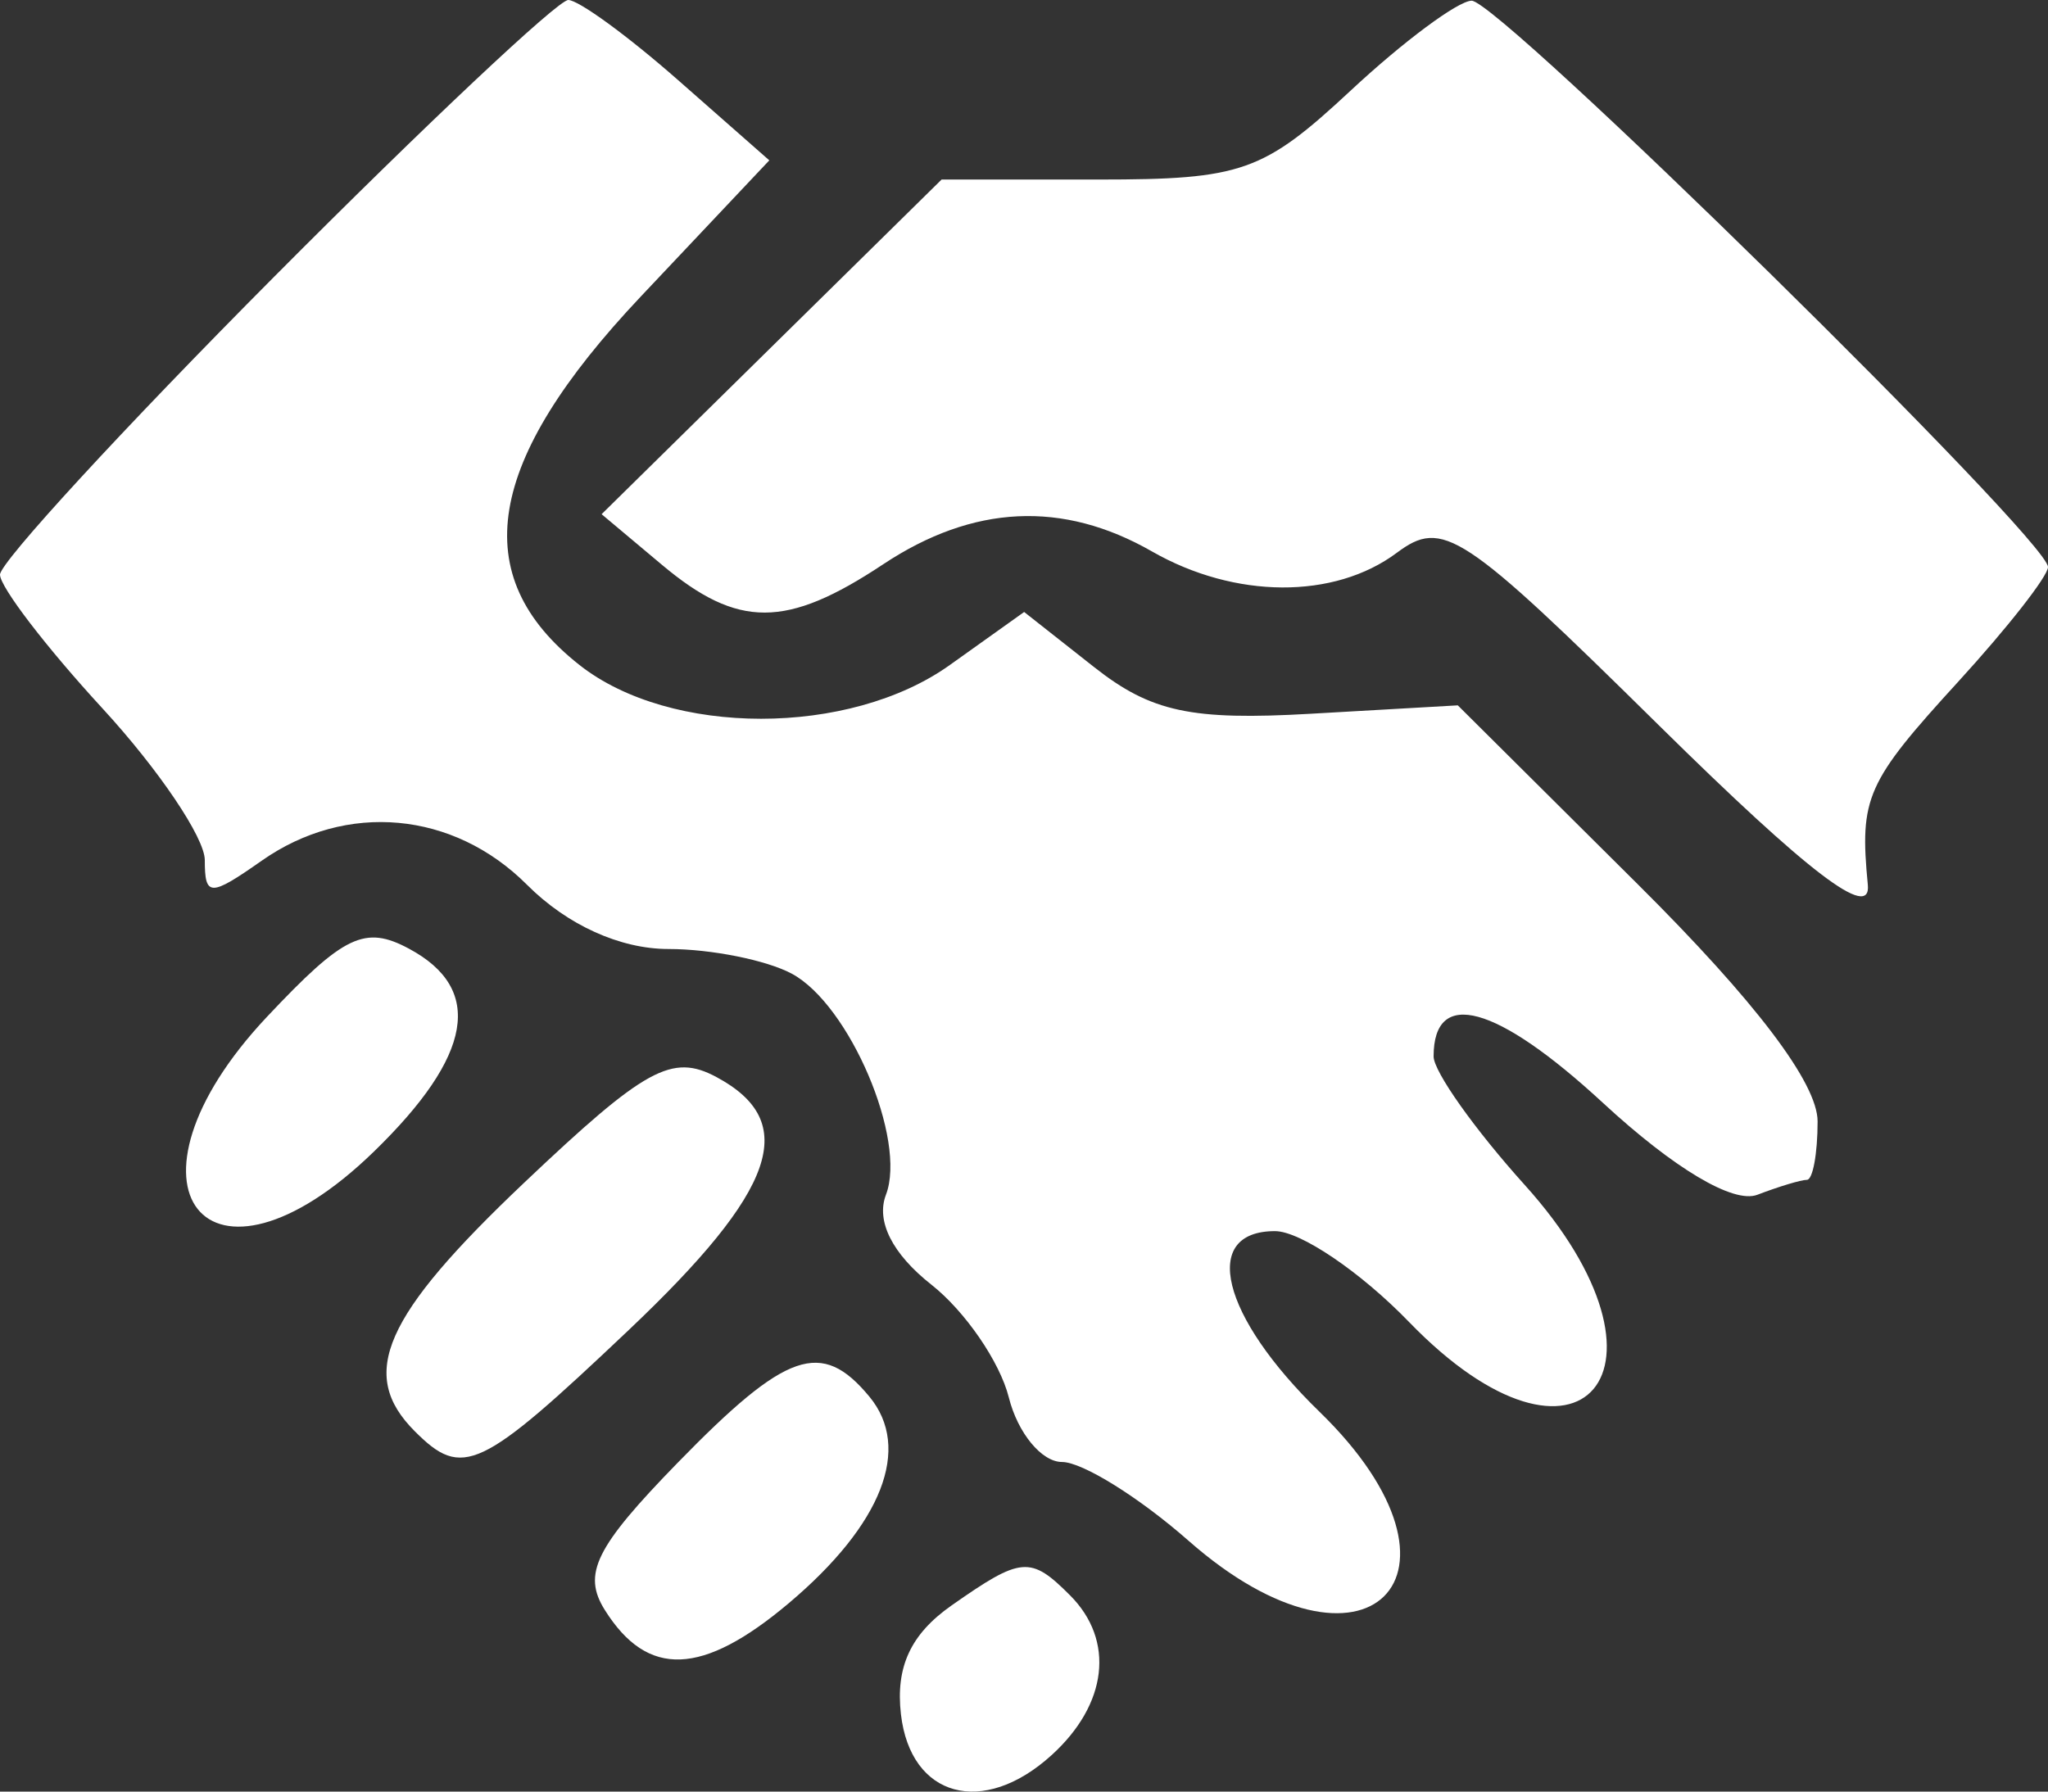 <svg width="80" height="70" viewBox="0 0 80 70" fill="none" xmlns="http://www.w3.org/2000/svg">
<rect x="0" y="0" width="80" height="70" fill="#333333" stroke="none"/>
<path fill-rule="evenodd" clip-rule="evenodd" d="M10.733 10.789C4.83 16.724 0 21.972 0 22.452C0 22.933 1.8 25.283 4 27.675C6.2 30.067 8 32.736 8 33.606C8 35.041 8.207 35.043 10.223 33.629C13.527 31.309 17.714 31.691 20.591 34.574C22.154 36.14 24.223 37.079 26.111 37.079C27.772 37.079 29.94 37.513 30.929 38.043C33.184 39.253 35.431 44.529 34.607 46.681C34.212 47.714 34.857 48.99 36.38 50.192C37.698 51.23 39.059 53.213 39.407 54.6C39.754 55.987 40.689 57.122 41.484 57.122C42.28 57.122 44.506 58.508 46.431 60.202C53.362 66.3 58.146 61.572 51.539 55.156C47.695 51.422 46.879 48.102 49.804 48.102C50.796 48.102 53.151 49.699 55.038 51.649C61.743 58.582 66.046 53.491 59.56 46.298C57.602 44.125 56 41.865 56 41.276C56 38.578 58.459 39.252 62.611 43.087C65.397 45.661 67.714 47.04 68.648 46.681C69.482 46.361 70.352 46.098 70.582 46.098C70.812 46.098 71 45.071 71 43.816C71 42.322 68.576 39.124 63.973 34.547L56.945 27.559L51.207 27.887C46.533 28.156 44.963 27.818 42.738 26.064L40.006 23.911L37.099 25.985C33.177 28.783 26.186 28.782 22.635 25.982C18.214 22.498 18.957 18.021 25.026 11.591L30.051 6.265L26.491 3.133C24.533 1.41 22.601 0 22.198 0C21.795 0 16.636 4.855 10.733 10.789ZM52.765 3.535C49.345 6.72 48.511 7.015 42.905 7.015H36.781L30.14 13.553L23.5 20.09L25.861 22.071C28.831 24.562 30.718 24.557 34.5 22.047C38.014 19.715 41.512 19.548 45 21.546C48.238 23.401 52.116 23.423 54.559 21.601C56.359 20.257 57.105 20.749 64.827 28.366C70.654 34.112 73.096 35.976 72.962 34.574C72.634 31.158 72.897 30.568 76.5 26.627C78.425 24.52 80 22.508 80 22.154C80 21.085 58.542 -0.002 57.484 0.027C56.943 0.042 54.819 1.62 52.765 3.535ZM10.432 39.725C4.161 46.389 8.079 51.333 14.606 44.994C18.466 41.244 18.916 38.643 15.977 37.067C14.253 36.142 13.435 36.534 10.432 39.725ZM20.486 46.2C14.975 51.424 13.976 53.691 16.2 55.919C18.069 57.792 18.754 57.468 24.56 51.966C30.337 46.49 31.257 43.836 27.986 42.082C26.252 41.153 25.205 41.727 20.486 46.2ZM26.475 57.148C23.254 60.454 22.739 61.495 23.629 62.91C25.297 65.565 27.438 65.483 30.813 62.638C34.462 59.56 35.625 56.579 33.96 54.568C32.094 52.316 30.723 52.788 26.475 57.148ZM37.165 62.731C35.574 63.847 34.979 65.131 35.193 66.981C35.57 70.233 38.402 71.002 41.074 68.579C43.267 66.59 43.557 64.094 41.8 62.333C40.253 60.783 39.898 60.813 37.165 62.731Z" fill="white"/>
</svg>

